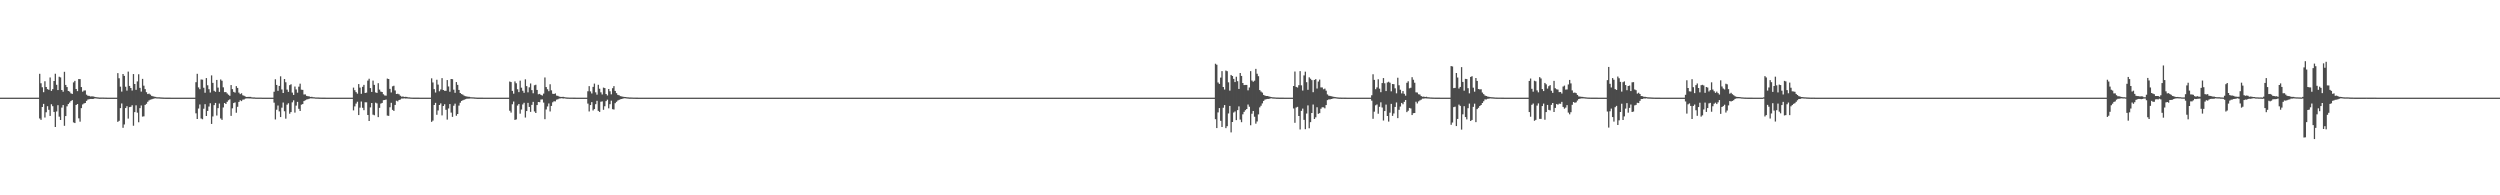 <?xml version="1.0" encoding="UTF-8"?>
<svg xmlns="http://www.w3.org/2000/svg" width="1920" height="150">
  <path d="M0 75.000h1v1.000H0zM1 75.000h1v1.000H1zM2 75.000h1v1.000H2zM3 75.000h1v1.000H3zM4 75.000h1v1.000H4zM5 75.000h1v1.000H5zM6 75.000h1v1.000H6zM7 75.000h1v1.000H7zM8 75.000h1v1.000H8zM9 75.000h1v1.000H9zM10 75.000h1v1.000H10zM11 75.000h1v1.000H11zM12 75.000h1v1.000H12zM13 75.000h1v1.000H13zM14 75.000h1v1.000H14zM15 75.000h1v1.000H15zM16 75.000h1v1.000H16zM17 75.000h1v1.000H17zM18 75.000h1v1.000H18zM19 75.000h1v1.000H19zM20 75.000h1v1.000H20zM21 75.000h1v1.000H21zM22 75.000h1v1.000H22zM23 75.000h1v1.000H23zM24 75.000h1v1.000H24zM25 75.000h1v1.000H25zM26 75.000h1v1.000H26zM27 75.000h1v1.000H27zM28 75.000h1v1.000H28zM29 75.000h1v1.000H29zM30 56.655h1v34.317H30zM31 63.947h1v28.109H31zM32 67.039h1v15.134H32zM33 70.808h1v8.952H33zM34 62.426h1v27.835H34zM35 66.812h1v19.417H35zM36 68.451h1v13.095H36zM37 68.959h1v15.366H37zM38 59.471h1v29.564H38zM39 69.791h1v10.305H39zM40 68.437h1v13.133H40zM41 62.204h1v23.757H41zM42 56.626h1v40.931H42zM43 65.117h1v20.487H43zM44 69.153h1v11.638H44zM45 58.911h1v30.691H45zM46 59.443h1v32.694H46zM47 69.096h1v13.518H47zM48 70.462h1v10.245H48zM49 55.138h1v41.499H49zM50 65.245h1v23.910H50zM51 66.854h1v14.828H51zM52 69.882h1v10.038H52zM53 70.368h1v8.423H53zM54 71.678h1v5.937H54zM55 72.153h1v4.766H55zM56 63.272h1v30.750H56zM57 62.119h1v32.383H57zM58 68.350h1v12.282H58zM59 69.983h1v9.865H59zM60 60.726h1v30.148H60zM61 60.764h1v32.674H61zM62 66.867h1v16.190H62zM63 70.406h1v9.805H63zM64 69.535h1v9.911H64zM65 69.432h1v9.693H65zM66 72.729h1v4.726H66zM67 73.532h1v2.892H67zM68 73.603h1v2.603H68zM69 74.102h1v1.858H69zM70 73.992h1v1.994H70zM71 74.049h1v1.965H71zM72 74.342h1v1.296H72zM73 74.567h1v1.000H73zM74 74.708h1v1.000H74zM75 74.809h1v1.000H75zM76 74.921h1v1.000H76zM77 74.910h1v1.000H77zM78 74.901h1v1.000H78zM79 74.915h1v1.000H79zM80 74.947h1v1.000H80zM81 74.974h1v1.000H81zM82 74.986h1v1.000H82zM83 74.990h1v1.000H83zM84 74.994h1v1.000H84zM85 74.994h1v1.000H85zM86 74.996h1v1.000H86zM87 74.997h1v1.000H87zM88 74.998h1v1.000H88zM89 74.999h1v1.000H89zM90 56.165h1v37.421H90zM91 60.123h1v32.641H91zM92 66.551h1v16.480H92zM93 70.364h1v9.083H93zM94 56.829h1v41.310H94zM95 58.275h1v37.311H95zM96 66.590h1v16.392H96zM97 69.600h1v11.976H97zM98 54.973h1v36.097H98zM99 65.976h1v16.294H99zM100 67.570h1v14.450H100zM101 69.555h1v11.267H101zM102 56.889h1v39.653H102zM103 64.506h1v21.623H103zM104 68.984h1v11.923H104zM105 62.537h1v23.983H105zM106 57.057h1v36.821H106zM107 67.496h1v15.533H107zM108 70.350h1v10.644H108zM109 60.584h1v28.989H109zM110 65.812h1v23.531H110zM111 68.452h1v12.136H111zM112 70.808h1v8.892H112zM113 72.268h1v5.894H113zM114 71.882h1v5.243H114zM115 72.673h1v3.857H115zM116 73.611h1v2.682H116zM117 73.936h1v1.988H117zM118 74.246h1v1.356H118zM119 74.390h1v1.116H119zM120 74.675h1v1.000H120zM121 74.692h1v1.000H121zM122 74.711h1v1.000H122zM123 74.824h1v1.000H123zM124 74.871h1v1.000H124zM125 74.924h1v1.000H125zM126 74.943h1v1.000H126zM127 74.963h1v1.000H127zM128 74.969h1v1.000H128zM129 74.981h1v1.000H129zM130 74.982h1v1.000H130zM131 74.992h1v1.000H131zM132 74.993h1v1.000H132zM133 74.996h1v1.000H133zM134 74.997h1v1.000H134zM135 74.998h1v1.000H135zM136 74.999h1v1.000H136zM137 74.999h1v1.000H137zM138 74.999h1v1.000H138zM139 75.000h1v1.000H139zM140 75.000h1v1.000H140zM141 75.000h1v1.000H141zM142 75.000h1v1.000H142zM143 75.000h1v1.000H143zM144 75.000h1v1.000H144zM145 75.000h1v1.000H145zM146 75.000h1v1.000H146zM147 75.000h1v1.000H147zM148 75.000h1v1.000H148zM149 75.000h1v1.000H149zM150 63.128h1v23.905H150zM151 56.661h1v34.725H151zM152 67.135h1v16.221H152zM153 68.507h1v11.710H153zM154 61.025h1v30.021H154zM155 61.164h1v30.437H155zM156 67.372h1v16.157H156zM157 71.204h1v8.813H157zM158 59.931h1v29.151H158zM159 65.479h1v19.700H159zM160 68.504h1v13.323H160zM161 71.074h1v8.229H161zM162 57.901h1v37.299H162zM163 63.636h1v25.834H163zM164 69.752h1v11.006H164zM165 70.482h1v8.553H165zM166 61.403h1v27.302H166zM167 67.262h1v15.771H167zM168 70.558h1v8.978H168zM169 61.015h1v29.983H169zM170 62.013h1v30.064H170zM171 67.096h1v15.443H171zM172 70.757h1v8.326H172zM173 70.698h1v9.177H173zM174 71.760h1v6.405H174zM175 72.745h1v4.240H175zM176 73.567h1v2.746H176zM177 65.353h1v23.625H177zM178 68.457h1v14.722H178zM179 70.557h1v8.597H179zM180 71.126h1v7.524H180zM181 66.171h1v20.432H181zM182 67.512h1v14.487H182zM183 71.133h1v7.167H183zM184 72.270h1v4.718H184zM185 71.632h1v6.047H185zM186 73.174h1v3.359H186zM187 73.570h1v2.812H187zM188 74.138h1v1.596H188zM189 74.471h1v1.102H189zM190 74.418h1v1.167H190zM191 74.375h1v1.225H191zM192 74.410h1v1.215H192zM193 74.736h1v1.000H193zM194 74.827h1v1.000H194zM195 74.821h1v1.000H195zM196 74.954h1v1.000H196zM197 74.947h1v1.000H197zM198 74.942h1v1.000H198zM199 74.948h1v1.000H199zM200 74.955h1v1.000H200zM201 74.984h1v1.000H201zM202 74.988h1v1.000H202zM203 74.994h1v1.000H203zM204 74.996h1v1.000H204zM205 74.996h1v1.000H205zM206 74.998h1v1.000H206zM207 74.998h1v1.000H207zM208 74.998h1v1.000H208zM209 74.999h1v1.000H209zM210 70.468h1v8.372H210zM211 60.858h1v30.889H211zM212 65.231h1v19.024H212zM213 69.740h1v11.301H213zM214 65.992h1v19.572H214zM215 58.624h1v31.280H215zM216 68.684h1v13.994H216zM217 71.399h1v7.334H217zM218 60.649h1v24.812H218zM219 63.204h1v27.920H219zM220 68.829h1v11.534H220zM221 70.564h1v8.766H221zM222 65.389h1v21.972H222zM223 64.711h1v21.360H223zM224 71.132h1v7.452H224zM225 72.927h1v4.140H225zM226 66.472h1v20.001H226zM227 68.720h1v12.394H227zM228 71.166h1v7.061H228zM229 66.567h1v16.995H229zM230 64.269h1v20.989H230zM231 68.884h1v11.479H231zM232 69.041h1v10.901H232zM233 72.544h1v5.068H233zM234 72.519h1v4.478H234zM235 73.604h1v2.861H235zM236 73.872h1v2.337H236zM237 74.023h1v1.809H237zM238 74.470h1v1.043H238zM239 74.328h1v1.234H239zM240 74.632h1v1.000H240zM241 74.678h1v1.000H241zM242 74.848h1v1.000H242zM243 74.851h1v1.000H243zM244 74.862h1v1.000H244zM245 74.932h1v1.000H245zM246 74.949h1v1.000H246zM247 74.975h1v1.000H247zM248 74.977h1v1.000H248zM249 74.983h1v1.000H249zM250 74.987h1v1.000H250zM251 74.994h1v1.000H251zM252 74.995h1v1.000H252zM253 74.997h1v1.000H253zM254 74.997h1v1.000H254zM255 74.999h1v1.000H255zM256 74.998h1v1.000H256zM257 74.999h1v1.000H257zM258 74.999h1v1.000H258zM259 75.000h1v1.000H259zM260 75.000h1v1.000H260zM261 75.000h1v1.000H261zM262 75.000h1v1.000H262zM263 75.000h1v1.000H263zM264 75.000h1v1.000H264zM265 75.000h1v1.000H265zM266 75.000h1v1.000H266zM267 75.000h1v1.000H267zM268 75.000h1v1.000H268zM269 75.000h1v1.000H269zM270 74.993h1v1.000H270zM271 67.268h1v17.532H271zM272 69.284h1v12.439H272zM273 70.749h1v8.839H273zM274 71.931h1v6.221H274zM275 64.572h1v23.783H275zM276 67.294h1v15.416H276zM277 72.042h1v5.945H277zM278 66.686h1v16.093H278zM279 65.192h1v19.422H279zM280 71.412h1v7.139H280zM281 71.098h1v7.507H281zM282 61.922h1v26.380H282zM283 60.487h1v32.428H283zM284 67.635h1v14.823H284zM285 70.628h1v8.477H285zM286 61.902h1v26.168H286zM287 65.190h1v23.334H287zM288 70.938h1v7.936H288zM289 71.349h1v8.052H289zM290 63.901h1v26.036H290zM291 68.794h1v14.046H291zM292 70.355h1v9.229H292zM293 70.643h1v8.416H293zM294 72.392h1v4.572H294zM295 73.306h1v3.480H295zM296 73.497h1v2.967H296zM297 60.391h1v28.415H297zM298 60.668h1v28.342H298zM299 68.266h1v14.127H299zM300 71.038h1v7.922H300zM301 66.320h1v18.067H301zM302 65.819h1v19.364H302zM303 69.480h1v11.104H303zM304 72.189h1v5.180H304zM305 71.985h1v5.907H305zM306 72.443h1v4.358H306zM307 73.516h1v2.914H307zM308 74.251h1v1.399H308zM309 74.088h1v1.586H309zM310 74.446h1v1.063H310zM311 74.340h1v1.339H311zM312 74.421h1v1.187H312zM313 74.751h1v1.000H313zM314 74.765h1v1.000H314zM315 74.882h1v1.000H315zM316 74.943h1v1.000H316zM317 74.958h1v1.000H317zM318 74.959h1v1.000H318zM319 74.960h1v1.000H319zM320 74.963h1v1.000H320zM321 74.982h1v1.000H321zM322 74.986h1v1.000H322zM323 74.992h1v1.000H323zM324 74.995h1v1.000H324zM325 74.997h1v1.000H325zM326 74.997h1v1.000H326zM327 74.999h1v1.000H327zM328 74.999h1v1.000H328zM329 74.999h1v1.000H329zM330 74.999h1v1.000H330zM331 60.149h1v33.430H331zM332 63.327h1v29.275H332zM333 68.478h1v12.157H333zM334 71.067h1v7.937H334zM335 61.258h1v26.888H335zM336 64.959h1v19.868H336zM337 70.078h1v10.561H337zM338 68.707h1v10.684H338zM339 60.028h1v28.597H339zM340 69.100h1v12.326H340zM341 69.741h1v10.331H341zM342 69.738h1v14.590H342zM343 61.467h1v30.375H343zM344 66.397h1v16.902H344zM345 70.452h1v9.448H345zM346 60.670h1v25.816H346zM347 60.813h1v28.947H347zM348 68.884h1v12.314H348zM349 71.275h1v8.343H349zM350 63.050h1v25.844H350zM351 65.189h1v22.360H351zM352 69.068h1v12.032H352zM353 71.405h1v7.510H353zM354 72.262h1v5.252H354zM355 72.683h1v4.312H355zM356 73.463h1v3.154H356zM357 73.858h1v2.321H357zM358 74.084h1v1.767H358zM359 74.306h1v1.460H359zM360 74.347h1v1.391H360zM361 74.625h1v1.000H361zM362 74.683h1v1.000H362zM363 74.726h1v1.000H363zM364 74.825h1v1.000H364zM365 74.901h1v1.000H365zM366 74.960h1v1.000H366zM367 74.957h1v1.000H367zM368 74.957h1v1.000H368zM369 74.964h1v1.000H369zM370 74.979h1v1.000H370zM371 74.984h1v1.000H371zM372 74.994h1v1.000H372zM373 74.994h1v1.000H373zM374 74.997h1v1.000H374zM375 74.996h1v1.000H375zM376 74.998h1v1.000H376zM377 74.998h1v1.000H377zM378 74.999h1v1.000H378zM379 74.999h1v1.000H379zM380 75.000h1v1.000H380zM381 75.000h1v1.000H381zM382 75.000h1v1.000H382zM383 75.000h1v1.000H383zM384 75.000h1v1.000H384zM385 75.000h1v1.000H385zM386 75.000h1v1.000H386zM387 75.000h1v1.000H387zM388 75.000h1v1.000H388zM389 75.000h1v1.000H389zM390 75.000h1v1.000H390zM391 62.592h1v22.434H391zM392 63.007h1v23.470H392zM393 69.778h1v10.320H393zM394 71.914h1v6.057H394zM395 62.490h1v29.639H395zM396 63.932h1v27.759H396zM397 68.537h1v12.488H397zM398 70.748h1v9.138H398zM399 61.946h1v25.332H399zM400 67.311h1v16.826H400zM401 69.680h1v10.539H401zM402 71.293h1v7.648H402zM403 60.936h1v29.333H403zM404 66.152h1v19.136H404zM405 70.887h1v8.103H405zM406 67.078h1v15.046H406zM407 64.122h1v21.794H407zM408 69.237h1v11.314H408zM409 71.607h1v6.617H409zM410 65.476h1v20.146H410zM411 65.073h1v21.723H411zM412 69.056h1v11.610H412zM413 72.408h1v5.940H413zM414 72.065h1v6.446H414zM415 72.921h1v3.535H415zM416 73.369h1v2.949H416zM417 71.894h1v6.902H417zM418 59.507h1v32.050H418zM419 66.870h1v17.203H419zM420 68.573h1v13.191H420zM421 70.019h1v9.457H421zM422 64.712h1v20.871H422zM423 69.356h1v11.978H423zM424 71.998h1v6.573H424zM425 72.210h1v5.554H425zM426 71.745h1v6.112H426zM427 73.432h1v3.099H427zM428 73.642h1v2.603H428zM429 74.189h1v1.480H429zM430 74.382h1v1.179H430zM431 74.429h1v1.007H431zM432 74.368h1v1.313H432zM433 74.591h1v1.000H433zM434 74.735h1v1.000H434zM435 74.867h1v1.000H435zM436 74.904h1v1.000H436zM437 74.944h1v1.000H437zM438 74.945h1v1.000H438zM439 74.953h1v1.000H439zM440 74.961h1v1.000H440zM441 74.972h1v1.000H441zM442 74.985h1v1.000H442zM443 74.986h1v1.000H443zM444 74.993h1v1.000H444zM445 74.995h1v1.000H445zM446 74.997h1v1.000H446zM447 74.998h1v1.000H447zM448 74.998h1v1.000H448zM449 74.998h1v1.000H449zM450 74.999h1v1.000H450zM451 70.098h1v9.461H451zM452 66.159h1v19.434H452zM453 70.208h1v10.505H453zM454 71.801h1v6.621H454zM455 66.714h1v18.102H455zM456 64.197h1v19.542H456zM457 70.911h1v9.137H457zM458 72.684h1v4.743H458zM459 65.119h1v20.035H459zM460 68.170h1v17.793H460zM461 70.926h1v7.230H461zM462 72.545h1v5.326H462zM463 67.278h1v17.036H463zM464 67.634h1v13.995H464zM465 72.191h1v5.458H465zM466 73.296h1v3.226H466zM467 68.351h1v14.873H467zM468 70.112h1v9.897H468zM469 72.424h1v4.875H469zM470 67.743h1v16.100H470zM471 66.135h1v17.967H471zM472 69.830h1v9.427H472zM473 71.543h1v6.625H473zM474 72.878h1v4.321H474zM475 73.175h1v3.521H475zM476 73.821h1v2.429H476zM477 74.046h1v1.984H477zM478 74.284h1v1.416H478zM479 74.434h1v1.026H479zM480 74.514h1v1.000H480zM481 74.684h1v1.000H481zM482 74.771h1v1.000H482zM483 74.868h1v1.000H483zM484 74.875h1v1.000H484zM485 74.883h1v1.000H485zM486 74.942h1v1.000H486zM487 74.955h1v1.000H487zM488 74.976h1v1.000H488zM489 74.977h1v1.000H489zM490 74.986h1v1.000H490zM491 74.987h1v1.000H491zM492 74.994h1v1.000H492zM493 74.995h1v1.000H493zM494 74.998h1v1.000H494zM495 74.997h1v1.000H495zM496 74.998h1v1.000H496zM497 74.998h1v1.000H497zM498 74.999h1v1.000H498zM499 75.000h1v1.000H499zM500 75.000h1v1.000H500zM501 75.000h1v1.000H501zM502 75.000h1v1.000H502zM503 75.000h1v1.000H503zM504 75.000h1v1.000H504zM505 75.000h1v1.000H505zM506 75.000h1v1.000H506zM507 75.000h1v1.000H507zM508 75.000h1v1.000H508zM509 75.000h1v1.000H509zM510 75.000h1v1.000H510zM511 75.000h1v1.000H511zM512 75.000h1v1.000H512zM513 75.000h1v1.000H513zM514 75.000h1v1.000H514zM515 75.000h1v1.000H515zM516 75.000h1v1.000H516zM517 75.000h1v1.000H517zM518 75.000h1v1.000H518zM519 75.000h1v1.000H519zM520 75.000h1v1.000H520zM521 75.000h1v1.000H521zM522 75.000h1v1.000H522zM523 75.000h1v1.000H523zM524 75.000h1v1.000H524zM525 75.000h1v1.000H525zM526 75.000h1v1.000H526zM527 75.000h1v1.000H527zM528 75.000h1v1.000H528zM529 75.000h1v1.000H529zM530 75.000h1v1.000H530zM531 75.000h1v1.000H531zM532 75.000h1v1.000H532zM533 75.000h1v1.000H533zM534 75.000h1v1.000H534zM535 75.000h1v1.000H535zM536 75.000h1v1.000H536zM537 75.000h1v1.000H537zM538 75.000h1v1.000H538zM539 75.000h1v1.000H539zM540 75.000h1v1.000H540zM541 75.000h1v1.000H541zM542 75.000h1v1.000H542zM543 75.000h1v1.000H543zM544 75.000h1v1.000H544zM545 75.000h1v1.000H545zM546 75.000h1v1.000H546zM547 75.000h1v1.000H547zM548 75.000h1v1.000H548zM549 75.000h1v1.000H549zM550 75.000h1v1.000H550zM551 75.000h1v1.000H551zM552 75.000h1v1.000H552zM553 75.000h1v1.000H553zM554 75.000h1v1.000H554zM555 75.000h1v1.000H555zM556 75.000h1v1.000H556zM557 75.000h1v1.000H557zM558 75.000h1v1.000H558zM559 75.000h1v1.000H559zM560 75.000h1v1.000H560zM561 75.000h1v1.000H561zM562 75.000h1v1.000H562zM563 75.000h1v1.000H563zM564 75.000h1v1.000H564zM565 75.000h1v1.000H565zM566 75.000h1v1.000H566zM567 75.000h1v1.000H567zM568 75.000h1v1.000H568zM569 75.000h1v1.000H569zM570 75.000h1v1.000H570zM571 75.000h1v1.000H571zM572 75.000h1v1.000H572zM573 75.000h1v1.000H573zM574 75.000h1v1.000H574zM575 75.000h1v1.000H575zM576 75.000h1v1.000H576zM577 75.000h1v1.000H577zM578 75.000h1v1.000H578zM579 75.000h1v1.000H579zM580 75.000h1v1.000H580zM581 75.000h1v1.000H581zM582 75.000h1v1.000H582zM583 75.000h1v1.000H583zM584 75.000h1v1.000H584zM585 75.000h1v1.000H585zM586 75.000h1v1.000H586zM587 75.000h1v1.000H587zM588 75.000h1v1.000H588zM589 75.000h1v1.000H589zM590 75.000h1v1.000H590zM591 75.000h1v1.000H591zM592 75.000h1v1.000H592zM593 75.000h1v1.000H593zM594 75.000h1v1.000H594zM595 75.000h1v1.000H595zM596 75.000h1v1.000H596zM597 75.000h1v1.000H597zM598 75.000h1v1.000H598zM599 75.000h1v1.000H599zM600 75.000h1v1.000H600zM601 75.000h1v1.000H601zM602 75.000h1v1.000H602zM603 75.000h1v1.000H603zM604 75.000h1v1.000H604zM605 75.000h1v1.000H605zM606 75.000h1v1.000H606zM607 75.000h1v1.000H607zM608 75.000h1v1.000H608zM609 75.000h1v1.000H609zM610 75.000h1v1.000H610zM611 75.000h1v1.000H611zM612 75.000h1v1.000H612zM613 75.000h1v1.000H613zM614 75.000h1v1.000H614zM615 75.000h1v1.000H615zM616 75.000h1v1.000H616zM617 75.000h1v1.000H617zM618 75.000h1v1.000H618zM619 75.000h1v1.000H619zM620 75.000h1v1.000H620zM621 75.000h1v1.000H621zM622 75.000h1v1.000H622zM623 75.000h1v1.000H623zM624 75.000h1v1.000H624zM625 75.000h1v1.000H625zM626 75.000h1v1.000H626zM627 75.000h1v1.000H627zM628 75.000h1v1.000H628zM629 75.000h1v1.000H629zM630 75.000h1v1.000H630zM631 75.000h1v1.000H631zM632 75.000h1v1.000H632zM633 75.000h1v1.000H633zM634 75.000h1v1.000H634zM635 75.000h1v1.000H635zM636 75.000h1v1.000H636zM637 75.000h1v1.000H637zM638 75.000h1v1.000H638zM639 75.000h1v1.000H639zM640 75.000h1v1.000H640zM641 75.000h1v1.000H641zM642 75.000h1v1.000H642zM643 75.000h1v1.000H643zM644 75.000h1v1.000H644zM645 75.000h1v1.000H645zM646 75.000h1v1.000H646zM647 75.000h1v1.000H647zM648 75.000h1v1.000H648zM649 75.000h1v1.000H649zM650 75.000h1v1.000H650zM651 75.000h1v1.000H651zM652 75.000h1v1.000H652zM653 75.000h1v1.000H653zM654 75.000h1v1.000H654zM655 75.000h1v1.000H655zM656 75.000h1v1.000H656zM657 75.000h1v1.000H657zM658 75.000h1v1.000H658zM659 75.000h1v1.000H659zM660 75.000h1v1.000H660zM661 75.000h1v1.000H661zM662 75.000h1v1.000H662zM663 75.000h1v1.000H663zM664 75.000h1v1.000H664zM665 75.000h1v1.000H665zM666 75.000h1v1.000H666zM667 75.000h1v1.000H667zM668 75.000h1v1.000H668zM669 75.000h1v1.000H669zM670 75.000h1v1.000H670zM671 75.000h1v1.000H671zM672 75.000h1v1.000H672zM673 75.000h1v1.000H673zM674 75.000h1v1.000H674zM675 75.000h1v1.000H675zM676 75.000h1v1.000H676zM677 75.000h1v1.000H677zM678 75.000h1v1.000H678zM679 75.000h1v1.000H679zM680 75.000h1v1.000H680zM681 75.000h1v1.000H681zM682 75.000h1v1.000H682zM683 75.000h1v1.000H683zM684 75.000h1v1.000H684zM685 75.000h1v1.000H685zM686 75.000h1v1.000H686zM687 75.000h1v1.000H687zM688 75.000h1v1.000H688zM689 75.000h1v1.000H689zM690 75.000h1v1.000H690zM691 75.000h1v1.000H691zM692 75.000h1v1.000H692zM693 75.000h1v1.000H693zM694 75.000h1v1.000H694zM695 75.000h1v1.000H695zM696 75.000h1v1.000H696zM697 75.000h1v1.000H697zM698 75.000h1v1.000H698zM699 75.000h1v1.000H699zM700 75.000h1v1.000H700zM701 75.000h1v1.000H701zM702 75.000h1v1.000H702zM703 75.000h1v1.000H703zM704 75.000h1v1.000H704zM705 75.000h1v1.000H705zM706 75.000h1v1.000H706zM707 75.000h1v1.000H707zM708 75.000h1v1.000H708zM709 75.000h1v1.000H709zM710 75.000h1v1.000H710zM711 75.000h1v1.000H711zM712 75.000h1v1.000H712zM713 75.000h1v1.000H713zM714 75.000h1v1.000H714zM715 75.000h1v1.000H715zM716 75.000h1v1.000H716zM717 75.000h1v1.000H717zM718 75.000h1v1.000H718zM719 75.000h1v1.000H719zM720 75.000h1v1.000H720zM721 75.000h1v1.000H721zM722 75.000h1v1.000H722zM723 75.000h1v1.000H723zM724 75.000h1v1.000H724zM725 75.000h1v1.000H725zM726 75.000h1v1.000H726zM727 75.000h1v1.000H727zM728 75.000h1v1.000H728zM729 75.000h1v1.000H729zM730 75.000h1v1.000H730zM731 75.000h1v1.000H731zM732 75.000h1v1.000H732zM733 75.000h1v1.000H733zM734 75.000h1v1.000H734zM735 75.000h1v1.000H735zM736 75.000h1v1.000H736zM737 75.000h1v1.000H737zM738 75.000h1v1.000H738zM739 75.000h1v1.000H739zM740 75.000h1v1.000H740zM741 75.000h1v1.000H741zM742 75.000h1v1.000H742zM743 75.000h1v1.000H743zM744 75.000h1v1.000H744zM745 75.000h1v1.000H745zM746 75.000h1v1.000H746zM747 75.000h1v1.000H747zM748 75.000h1v1.000H748zM749 75.000h1v1.000H749zM750 75.000h1v1.000H750zM751 75.000h1v1.000H751zM752 75.000h1v1.000H752zM753 75.000h1v1.000H753zM754 75.000h1v1.000H754zM755 75.000h1v1.000H755zM756 75.000h1v1.000H756zM757 75.000h1v1.000H757zM758 75.000h1v1.000H758zM759 75.000h1v1.000H759zM760 75.000h1v1.000H760zM761 75.000h1v1.000H761zM762 75.000h1v1.000H762zM763 75.000h1v1.000H763zM764 75.000h1v1.000H764zM765 75.000h1v1.000H765zM766 75.000h1v1.000H766zM767 75.000h1v1.000H767zM768 75.000h1v1.000H768zM769 75.000h1v1.000H769zM770 75.000h1v1.000H770zM771 75.000h1v1.000H771zM772 75.000h1v1.000H772zM773 75.000h1v1.000H773zM774 75.000h1v1.000H774zM775 75.000h1v1.000H775zM776 75.000h1v1.000H776zM777 75.000h1v1.000H777zM778 75.000h1v1.000H778zM779 75.000h1v1.000H779zM780 75.000h1v1.000H780zM781 75.000h1v1.000H781zM782 75.000h1v1.000H782zM783 75.000h1v1.000H783zM784 75.000h1v1.000H784zM785 75.000h1v1.000H785zM786 75.000h1v1.000H786zM787 75.000h1v1.000H787zM788 75.000h1v1.000H788zM789 75.000h1v1.000H789zM790 75.000h1v1.000H790zM791 75.000h1v1.000H791zM792 75.000h1v1.000H792zM793 75.000h1v1.000H793zM794 75.000h1v1.000H794zM795 75.000h1v1.000H795zM796 75.000h1v1.000H796zM797 75.000h1v1.000H797zM798 75.000h1v1.000H798zM799 75.000h1v1.000H799zM800 75.000h1v1.000H800zM801 75.000h1v1.000H801zM802 75.000h1v1.000H802zM803 75.000h1v1.000H803zM804 75.000h1v1.000H804zM805 75.000h1v1.000H805zM806 75.000h1v1.000H806zM807 75.000h1v1.000H807zM808 75.000h1v1.000H808zM809 75.000h1v1.000H809zM810 75.000h1v1.000H810zM811 75.000h1v1.000H811zM812 75.000h1v1.000H812zM813 75.000h1v1.000H813zM814 75.000h1v1.000H814zM815 75.000h1v1.000H815zM816 75.000h1v1.000H816zM817 75.000h1v1.000H817zM818 75.000h1v1.000H818zM819 75.000h1v1.000H819zM820 75.000h1v1.000H820zM821 75.000h1v1.000H821zM822 75.000h1v1.000H822zM823 75.000h1v1.000H823zM824 75.000h1v1.000H824zM825 75.000h1v1.000H825zM826 75.000h1v1.000H826zM827 75.000h1v1.000H827zM828 75.000h1v1.000H828zM829 75.000h1v1.000H829zM830 75.000h1v1.000H830zM831 75.000h1v1.000H831zM832 75.000h1v1.000H832zM833 75.000h1v1.000H833zM834 75.000h1v1.000H834zM835 75.000h1v1.000H835zM836 75.000h1v1.000H836zM837 75.000h1v1.000H837zM838 75.000h1v1.000H838zM839 75.000h1v1.000H839zM840 75.000h1v1.000H840zM841 75.000h1v1.000H841zM842 75.000h1v1.000H842zM843 75.000h1v1.000H843zM844 75.000h1v1.000H844zM845 75.000h1v1.000H845zM846 75.000h1v1.000H846zM847 75.000h1v1.000H847zM848 75.000h1v1.000H848zM849 75.000h1v1.000H849zM850 75.000h1v1.000H850zM851 75.000h1v1.000H851zM852 75.000h1v1.000H852zM853 75.000h1v1.000H853zM854 75.000h1v1.000H854zM855 75.000h1v1.000H855zM856 75.000h1v1.000H856zM857 75.000h1v1.000H857zM858 75.000h1v1.000H858zM859 75.000h1v1.000H859zM860 75.000h1v1.000H860zM861 75.000h1v1.000H861zM862 75.000h1v1.000H862zM863 75.000h1v1.000H863zM864 75.000h1v1.000H864zM865 75.000h1v1.000H865zM866 75.000h1v1.000H866zM867 75.000h1v1.000H867zM868 75.000h1v1.000H868zM869 75.000h1v1.000H869zM870 75.000h1v1.000H870zM871 75.000h1v1.000H871zM872 75.000h1v1.000H872zM873 75.000h1v1.000H873zM874 75.000h1v1.000H874zM875 75.000h1v1.000H875zM876 75.000h1v1.000H876zM877 75.000h1v1.000H877zM878 75.000h1v1.000H878zM879 75.000h1v1.000H879zM880 75.000h1v1.000H880zM881 75.000h1v1.000H881zM882 75.000h1v1.000H882zM883 75.000h1v1.000H883zM884 75.000h1v1.000H884zM885 75.000h1v1.000H885zM886 75.000h1v1.000H886zM887 75.000h1v1.000H887zM888 75.000h1v1.000H888zM889 75.000h1v1.000H889zM890 75.000h1v1.000H890zM891 75.000h1v1.000H891zM892 75.000h1v1.000H892zM893 75.000h1v1.000H893zM894 75.000h1v1.000H894zM895 75.000h1v1.000H895zM896 75.000h1v1.000H896zM897 75.000h1v1.000H897zM898 75.000h1v1.000H898zM899 75.000h1v1.000H899zM900 75.000h1v1.000H900zM901 75.000h1v1.000H901zM902 75.000h1v1.000H902zM903 75.000h1v1.000H903zM904 75.000h1v1.000H904zM905 75.000h1v1.000H905zM906 75.000h1v1.000H906zM907 75.000h1v1.000H907zM908 75.000h1v1.000H908zM909 75.000h1v1.000H909zM910 75.000h1v1.000H910zM911 75.000h1v1.000H911zM912 75.000h1v1.000H912zM913 75.000h1v1.000H913zM914 75.000h1v1.000H914zM915 75.000h1v1.000H915zM916 75.000h1v1.000H916zM917 75.000h1v1.000H917zM918 75.000h1v1.000H918zM919 75.000h1v1.000H919zM920 75.000h1v1.000H920zM921 75.000h1v1.000H921zM922 75.000h1v1.000H922zM923 75.000h1v1.000H923zM924 75.000h1v1.000H924zM925 75.000h1v1.000H925zM926 75.000h1v1.000H926zM927 75.000h1v1.000H927zM928 75.000h1v1.000H928zM929 75.000h1v1.000H929zM930 75.000h1v1.000H930zM931 75.000h1v1.000H931zM932 75.000h1v1.000H932zM933 48.935h1v42.614H933zM934 49.725h1v48.631H934zM935 63.324h1v22.998H935zM936 64.392h1v18.598H936zM937 59.611h1v33.172H937zM938 54.618h1v42.899H938zM939 66.835h1v15.925H939zM940 68.779h1v11.924H940zM941 54.194h1v44.237H941zM942 54.680h1v42.224H942zM943 63.256h1v23.866H943zM944 69.579h1v11.787H944zM945 57.545h1v44.140H945zM946 58.353h1v35.356H946zM947 60.583h1v25.835H947zM948 63.031h1v22.574H948zM949 58.933h1v33.313H949zM950 62.355h1v22.211H950zM951 68.302h1v13.432H951zM952 56.089h1v35.789H952zM953 58.305h1v35.530H953zM954 63.720h1v24.083H954zM955 65.307h1v20.609H955zM956 65.208h1v19.411H956zM957 65.215h1v18.517H957zM958 69.389h1v10.869H958zM959 67.163h1v14.830H959zM960 54.651h1v41.532H960zM961 61.844h1v25.521H961zM962 62.773h1v22.488H962zM963 61.965h1v27.685H963zM964 52.867h1v42.112H964zM965 56.613h1v36.677H965zM966 58.546h1v29.318H966zM967 69.167h1v13.331H967zM968 70.288h1v10.931H968zM969 71.139h1v8.262H969zM970 72.913h1v4.596H970zM971 73.436h1v3.034H971zM972 73.734h1v2.470H972zM973 73.751h1v2.239H973zM974 74.033h1v1.958H974zM975 74.328h1v1.294H975zM976 74.539h1v1.000H976zM977 74.709h1v1.000H977zM978 74.761h1v1.000H978zM979 74.844h1v1.000H979zM980 74.907h1v1.000H980zM981 74.929h1v1.000H981zM982 74.967h1v1.000H982zM983 74.960h1v1.000H983zM984 74.960h1v1.000H984zM985 74.974h1v1.000H985zM986 74.990h1v1.000H986zM987 74.992h1v1.000H987zM988 74.992h1v1.000H988zM989 74.993h1v1.000H989zM990 74.996h1v1.000H990zM991 74.997h1v1.000H991zM992 74.998h1v1.000H992zM993 66.062h1v17.251H993zM994 54.942h1v39.345H994zM995 66.762h1v15.828H995zM996 67.235h1v14.813H996zM997 65.445h1v23.633H997zM998 54.639h1v44.771H998zM999 65.554h1v19.568H999zM1000 69.528h1v13.889H1000zM1001 57.894h1v34.158H1001zM1002 55.043h1v44.202H1002zM1003 63.110h1v24.065H1003zM1004 68.955h1v12.003H1004zM1005 59.380h1v39.136H1005zM1006 60.477h1v33.343H1006zM1007 61.540h1v25.252H1007zM1008 70.790h1v9.466H1008zM1009 61.380h1v30.008H1009zM1010 60.750h1v29.341H1010zM1011 67.969h1v14.398H1011zM1012 62.643h1v24.776H1012zM1013 61.114h1v25.753H1013zM1014 67.129h1v16.361H1014zM1015 67.158h1v15.200H1015zM1016 68.534h1v13.892H1016zM1017 68.039h1v15.174H1017zM1018 69.633h1v11.052H1018zM1019 72.493h1v4.389H1019zM1020 73.450h1v2.901H1020zM1021 73.679h1v2.656H1021zM1022 73.923h1v2.101H1022zM1023 74.150h1v1.602H1023zM1024 74.387h1v1.130H1024zM1025 74.547h1v1.000H1025zM1026 74.681h1v1.000H1026zM1027 74.808h1v1.000H1027zM1028 74.910h1v1.000H1028zM1029 74.926h1v1.000H1029zM1030 74.958h1v1.000H1030zM1031 74.936h1v1.000H1031zM1032 74.967h1v1.000H1032zM1033 74.971h1v1.000H1033zM1034 74.985h1v1.000H1034zM1035 74.987h1v1.000H1035zM1036 74.991h1v1.000H1036zM1037 74.992h1v1.000H1037zM1038 74.995h1v1.000H1038zM1039 74.997h1v1.000H1039zM1040 74.998h1v1.000H1040zM1041 74.999h1v1.000H1041zM1042 74.999h1v1.000H1042zM1043 75.000h1v1.000H1043zM1044 75.000h1v1.000H1044zM1045 75.000h1v1.000H1045zM1046 75.000h1v1.000H1046zM1047 75.000h1v1.000H1047zM1048 75.000h1v1.000H1048zM1049 75.000h1v1.000H1049zM1050 75.000h1v1.000H1050zM1051 75.000h1v1.000H1051zM1052 75.000h1v1.000H1052zM1053 73.160h1v4.162H1053zM1054 57.041h1v34.175H1054zM1055 61.334h1v24.442H1055zM1056 68.484h1v12.395H1056zM1057 67.135h1v13.097H1057zM1058 60.893h1v26.452H1058zM1059 68.108h1v13.895H1059zM1060 70.791h1v7.821H1060zM1061 63.808h1v18.773H1061zM1062 59.943h1v32.607H1062zM1063 63.966h1v21.325H1063zM1064 69.947h1v10.361H1064zM1065 63.323h1v25.764H1065zM1066 62.775h1v30.622H1066zM1067 63.525h1v22.997H1067zM1068 70.141h1v9.628H1068zM1069 64.492h1v24.484H1069zM1070 64.651h1v22.481H1070zM1071 67.835h1v14.265H1071zM1072 71.686h1v7.014H1072zM1073 59.675h1v31.030H1073zM1074 65.473h1v18.878H1074zM1075 68.917h1v12.908H1075zM1076 71.755h1v7.294H1076zM1077 69.917h1v10.170H1077zM1078 72.017h1v6.191H1078zM1079 73.459h1v3.340H1079zM1080 63.611h1v22.501H1080zM1081 62.426h1v22.634H1081zM1082 67.864h1v15.050H1082zM1083 67.379h1v15.942H1083zM1084 59.294h1v29.090H1084zM1085 61.216h1v25.698H1085zM1086 63.547h1v23.233H1086zM1087 70.926h1v7.198H1087zM1088 71.047h1v8.393H1088zM1089 72.376h1v5.478H1089zM1090 72.621h1v4.495H1090zM1091 73.800h1v2.734H1091zM1092 74.277h1v1.468H1092zM1093 74.198h1v1.503H1093zM1094 74.492h1v1.019H1094zM1095 74.278h1v1.348H1095zM1096 74.654h1v1.000H1096zM1097 74.720h1v1.000H1097zM1098 74.839h1v1.000H1098zM1099 74.855h1v1.000H1099zM1100 74.929h1v1.000H1100zM1101 74.944h1v1.000H1101zM1102 74.966h1v1.000H1102zM1103 74.973h1v1.000H1103zM1104 74.972h1v1.000H1104zM1105 74.978h1v1.000H1105zM1106 74.985h1v1.000H1106zM1107 74.994h1v1.000H1107zM1108 74.995h1v1.000H1108zM1109 74.995h1v1.000H1109zM1110 74.996h1v1.000H1110zM1111 74.998h1v1.000H1111zM1112 74.999h1v1.000H1112zM1113 74.999h1v1.000H1113zM1114 50.731h1v45.101H1114zM1115 51.053h1v43.074H1115zM1116 67.702h1v14.598H1116zM1117 67.477h1v14.451H1117zM1118 56.040h1v40.768H1118zM1119 59.544h1v31.778H1119zM1120 67.983h1v12.375H1120zM1121 66.744h1v14.568H1121zM1122 51.535h1v47.993H1122zM1123 62.909h1v24.881H1123zM1124 69.640h1v11.943H1124zM1125 60.579h1v29.308H1125zM1126 60.698h1v31.002H1126zM1127 67.733h1v15.339H1127zM1128 71.656h1v7.886H1128zM1129 59.097h1v33.809H1129zM1130 58.511h1v33.591H1130zM1131 67.344h1v14.722H1131zM1132 70.397h1v9.222H1132zM1133 59.913h1v33.899H1133zM1134 62.171h1v21.621H1134zM1135 68.338h1v14.445H1135zM1136 68.639h1v12.753H1136zM1137 68.566h1v12.097H1137zM1138 71.072h1v8.009H1138zM1139 72.294h1v5.461H1139zM1140 73.362h1v2.978H1140zM1141 73.725h1v2.686H1141zM1142 74.148h1v1.706H1142zM1143 74.366h1v1.413H1143zM1144 74.563h1v1.000H1144zM1145 74.656h1v1.000H1145zM1146 74.704h1v1.000H1146zM1147 74.818h1v1.000H1147zM1148 74.880h1v1.000H1148zM1149 74.918h1v1.000H1149zM1150 74.948h1v1.000H1150zM1151 74.934h1v1.000H1151zM1152 74.935h1v1.000H1152zM1153 74.981h1v1.000H1153zM1154 74.982h1v1.000H1154zM1155 74.988h1v1.000H1155zM1156 74.992h1v1.000H1156zM1157 74.994h1v1.000H1157zM1158 74.995h1v1.000H1158zM1159 74.998h1v1.000H1159zM1160 74.998h1v1.000H1160zM1161 74.999h1v1.000H1161zM1162 74.999h1v1.000H1162zM1163 75.000h1v1.000H1163zM1164 75.000h1v1.000H1164zM1165 75.000h1v1.000H1165zM1166 75.000h1v1.000H1166zM1167 75.000h1v1.000H1167zM1168 75.000h1v1.000H1168zM1169 75.000h1v1.000H1169zM1170 75.000h1v1.000H1170zM1171 75.000h1v1.000H1171zM1172 75.000h1v1.000H1172zM1173 75.000h1v1.000H1173zM1174 62.136h1v23.916H1174zM1175 60.335h1v29.321H1175zM1176 68.189h1v12.317H1176zM1177 70.412h1v9.104H1177zM1178 61.985h1v30.810H1178zM1179 62.450h1v29.592H1179zM1180 69.407h1v11.693H1180zM1181 70.927h1v8.469H1181zM1182 59.248h1v32.051H1182zM1183 60.273h1v31.014H1183zM1184 68.425h1v13.038H1184zM1185 69.928h1v9.641H1185zM1186 63.707h1v28.264H1186zM1187 64.746h1v21.301H1187zM1188 68.061h1v12.550H1188zM1189 66.185h1v18.170H1189zM1190 65.401h1v19.392H1190zM1191 69.691h1v10.825H1191zM1192 71.334h1v7.789H1192zM1193 62.089h1v23.952H1193zM1194 67.793h1v15.074H1194zM1195 68.538h1v11.410H1195zM1196 68.827h1v11.567H1196zM1197 70.754h1v8.875H1197zM1198 70.664h1v9.053H1198zM1199 71.847h1v6.386H1199zM1200 66.444h1v15.660H1200zM1201 65.741h1v17.690H1201zM1202 68.839h1v13.778H1202zM1203 68.713h1v12.041H1203zM1204 64.881h1v21.572H1204zM1205 61.386h1v26.423H1205zM1206 64.031h1v22.162H1206zM1207 69.424h1v11.084H1207zM1208 71.247h1v7.096H1208zM1209 71.088h1v7.838H1209zM1210 71.517h1v7.055H1210zM1211 72.909h1v4.317H1211zM1212 74.044h1v2.005H1212zM1213 74.194h1v1.599H1213zM1214 74.358h1v1.233H1214zM1215 74.395h1v1.166H1215zM1216 74.586h1v1.000H1216zM1217 74.713h1v1.000H1217zM1218 74.794h1v1.000H1218zM1219 74.883h1v1.000H1219zM1220 74.908h1v1.000H1220zM1221 74.946h1v1.000H1221zM1222 74.961h1v1.000H1222zM1223 74.981h1v1.000H1223zM1224 74.971h1v1.000H1224zM1225 74.972h1v1.000H1225zM1226 74.978h1v1.000H1226zM1227 74.992h1v1.000H1227zM1228 74.994h1v1.000H1228zM1229 74.995h1v1.000H1229zM1230 74.996h1v1.000H1230zM1231 74.997h1v1.000H1231zM1232 74.998h1v1.000H1232zM1233 74.999h1v1.000H1233zM1234 61.527h1v24.135H1234zM1235 51.419h1v46.553H1235zM1236 64.359h1v21.112H1236zM1237 67.185h1v16.231H1237zM1238 59.965h1v29.947H1238zM1239 61.248h1v32.155H1239zM1240 68.465h1v13.864H1240zM1241 69.077h1v12.212H1241zM1242 58.762h1v37.243H1242zM1243 60.088h1v32.339H1243zM1244 62.855h1v23.157H1244zM1245 70.329h1v9.338H1245zM1246 63.139h1v29.035H1246zM1247 62.514h1v26.892H1247zM1248 65.356h1v18.038H1248zM1249 69.258h1v9.971H1249zM1250 66.051h1v20.503H1250zM1251 65.663h1v17.182H1251zM1252 69.949h1v10.326H1252zM1253 63.234h1v22.778H1253zM1254 63.066h1v22.614H1254zM1255 68.687h1v12.235H1255zM1256 69.298h1v11.233H1256zM1257 71.889h1v7.049H1257zM1258 71.201h1v7.941H1258zM1259 72.211h1v5.272H1259zM1260 73.741h1v2.329H1260zM1261 73.871h1v2.140H1261zM1262 74.351h1v1.225H1262zM1263 74.357h1v1.314H1263zM1264 74.530h1v1.000H1264zM1265 74.718h1v1.000H1265zM1266 74.773h1v1.000H1266zM1267 74.810h1v1.000H1267zM1268 74.871h1v1.000H1268zM1269 74.922h1v1.000H1269zM1270 74.945h1v1.000H1270zM1271 74.969h1v1.000H1271zM1272 74.968h1v1.000H1272zM1273 74.974h1v1.000H1273zM1274 74.983h1v1.000H1274zM1275 74.989h1v1.000H1275zM1276 74.992h1v1.000H1276zM1277 74.996h1v1.000H1277zM1278 74.994h1v1.000H1278zM1279 74.996h1v1.000H1279zM1280 74.998h1v1.000H1280zM1281 74.999h1v1.000H1281zM1282 74.999h1v1.000H1282zM1283 75.000h1v1.000H1283zM1284 75.000h1v1.000H1284zM1285 75.000h1v1.000H1285zM1286 75.000h1v1.000H1286zM1287 75.000h1v1.000H1287zM1288 75.000h1v1.000H1288zM1289 75.000h1v1.000H1289zM1290 75.000h1v1.000H1290zM1291 75.000h1v1.000H1291zM1292 75.000h1v1.000H1292zM1293 75.000h1v1.000H1293zM1294 72.804h1v5.103H1294zM1295 61.630h1v25.616H1295zM1296 67.561h1v12.578H1296zM1297 70.158h1v9.242H1297zM1298 70.290h1v11.072H1298zM1299 60.813h1v30.560H1299zM1300 66.986h1v14.387H1300zM1301 71.516h1v8.752H1301zM1302 65.383h1v19.311H1302zM1303 64.104h1v24.828H1303zM1304 67.608h1v14.632H1304zM1305 70.918h1v7.984H1305zM1306 65.444h1v24.093H1306zM1307 65.148h1v23.422H1307zM1308 65.633h1v18.417H1308zM1309 71.274h1v7.513H1309zM1310 66.830h1v19.130H1310zM1311 67.230h1v15.772H1311zM1312 70.220h1v9.191H1312zM1313 69.230h1v9.753H1313zM1314 63.249h1v22.578H1314zM1315 68.781h1v12.832H1315zM1316 70.116h1v9.539H1316zM1317 71.341h1v7.501H1317zM1318 70.357h1v9.568H1318zM1319 71.548h1v7.068H1319zM1320 72.615h1v4.228H1320zM1321 61.684h1v25.763H1321zM1322 66.416h1v15.768H1322zM1323 67.993h1v13.473H1323zM1324 68.693h1v11.758H1324zM1325 64.293h1v22.150H1325zM1326 64.749h1v20.134H1326zM1327 68.445h1v12.513H1327zM1328 71.915h1v5.682H1328zM1329 71.264h1v6.647H1329zM1330 72.341h1v5.199H1330zM1331 73.123h1v3.815H1331zM1332 73.874h1v2.109H1332zM1333 74.353h1v1.197H1333zM1334 74.428h1v1.100H1334zM1335 74.486h1v1.000H1335zM1336 74.593h1v1.000H1336zM1337 74.751h1v1.000H1337zM1338 74.790h1v1.000H1338zM1339 74.901h1v1.000H1339zM1340 74.914h1v1.000H1340zM1341 74.951h1v1.000H1341zM1342 74.964h1v1.000H1342zM1343 74.974h1v1.000H1343zM1344 74.983h1v1.000H1344zM1345 74.978h1v1.000H1345zM1346 74.985h1v1.000H1346zM1347 74.993h1v1.000H1347zM1348 74.995h1v1.000H1348zM1349 74.996h1v1.000H1349zM1350 74.996h1v1.000H1350zM1351 74.998h1v1.000H1351zM1352 74.998h1v1.000H1352zM1353 74.999h1v1.000H1353zM1354 74.756h1v1.000H1354zM1355 58.449h1v30.973H1355zM1356 59.512h1v28.922H1356zM1357 69.596h1v10.944H1357zM1358 67.179h1v14.768H1358zM1359 61.550h1v29.498H1359zM1360 63.109h1v24.041H1360zM1361 70.552h1v8.714H1361zM1362 66.028h1v18.906H1362zM1363 58.875h1v34.489H1363zM1364 65.531h1v19.089H1364zM1365 70.961h1v8.626H1365zM1366 64.985h1v20.780H1366zM1367 65.306h1v21.721H1367zM1368 69.649h1v11.035H1368zM1369 72.567h1v5.686H1369zM1370 62.113h1v26.543H1370zM1371 62.489h1v25.921H1371zM1372 69.205h1v10.876H1372zM1373 71.614h1v7.123H1373zM1374 63.414h1v24.987H1374zM1375 67.400h1v14.270H1375zM1376 70.162h1v10.515H1376zM1377 70.223h1v9.539H1377zM1378 70.507h1v8.755H1378zM1379 72.124h1v6.043H1379zM1380 72.953h1v4.040H1380zM1381 73.824h1v2.209H1381zM1382 74.152h1v1.893H1382zM1383 74.490h1v1.150H1383zM1384 74.546h1v1.022H1384zM1385 74.701h1v1.000H1385zM1386 74.747h1v1.000H1386zM1387 74.809h1v1.000H1387zM1388 74.867h1v1.000H1388zM1389 74.910h1v1.000H1389zM1390 74.948h1v1.000H1390zM1391 74.964h1v1.000H1391zM1392 74.952h1v1.000H1392zM1393 74.966h1v1.000H1393zM1394 74.986h1v1.000H1394zM1395 74.989h1v1.000H1395zM1396 74.991h1v1.000H1396zM1397 74.995h1v1.000H1397zM1398 74.995h1v1.000H1398zM1399 74.996h1v1.000H1399zM1400 74.999h1v1.000H1400zM1401 74.998h1v1.000H1401zM1402 74.999h1v1.000H1402zM1403 75.000h1v1.000H1403zM1404 75.000h1v1.000H1404zM1405 75.000h1v1.000H1405zM1406 75.000h1v1.000H1406zM1407 75.000h1v1.000H1407zM1408 75.000h1v1.000H1408zM1409 75.000h1v1.000H1409zM1410 75.000h1v1.000H1410zM1411 75.000h1v1.000H1411zM1412 75.000h1v1.000H1412zM1413 75.000h1v1.000H1413zM1414 75.000h1v1.000H1414zM1415 75.000h1v1.000H1415zM1416 75.000h1v1.000H1416zM1417 75.000h1v1.000H1417zM1418 75.000h1v1.000H1418zM1419 75.000h1v1.000H1419zM1420 75.000h1v1.000H1420zM1421 75.000h1v1.000H1421zM1422 75.000h1v1.000H1422zM1423 75.000h1v1.000H1423zM1424 75.000h1v1.000H1424zM1425 75.000h1v1.000H1425zM1426 75.000h1v1.000H1426zM1427 75.000h1v1.000H1427zM1428 75.000h1v1.000H1428zM1429 75.000h1v1.000H1429zM1430 75.000h1v1.000H1430zM1431 75.000h1v1.000H1431zM1432 75.000h1v1.000H1432zM1433 75.000h1v1.000H1433zM1434 75.000h1v1.000H1434zM1435 75.000h1v1.000H1435zM1436 75.000h1v1.000H1436zM1437 75.000h1v1.000H1437zM1438 75.000h1v1.000H1438zM1439 75.000h1v1.000H1439zM1440 75.000h1v1.000H1440zM1441 75.000h1v1.000H1441zM1442 75.000h1v1.000H1442zM1443 75.000h1v1.000H1443zM1444 75.000h1v1.000H1444zM1445 75.000h1v1.000H1445zM1446 75.000h1v1.000H1446zM1447 75.000h1v1.000H1447zM1448 75.000h1v1.000H1448zM1449 75.000h1v1.000H1449zM1450 75.000h1v1.000H1450zM1451 75.000h1v1.000H1451zM1452 75.000h1v1.000H1452zM1453 75.000h1v1.000H1453zM1454 75.000h1v1.000H1454zM1455 75.000h1v1.000H1455zM1456 75.000h1v1.000H1456zM1457 75.000h1v1.000H1457zM1458 75.000h1v1.000H1458zM1459 75.000h1v1.000H1459zM1460 75.000h1v1.000H1460zM1461 75.000h1v1.000H1461zM1462 75.000h1v1.000H1462zM1463 75.000h1v1.000H1463zM1464 75.000h1v1.000H1464zM1465 75.000h1v1.000H1465zM1466 75.000h1v1.000H1466zM1467 75.000h1v1.000H1467zM1468 75.000h1v1.000H1468zM1469 75.000h1v1.000H1469zM1470 75.000h1v1.000H1470zM1471 75.000h1v1.000H1471zM1472 75.000h1v1.000H1472zM1473 75.000h1v1.000H1473zM1474 75.000h1v1.000H1474zM1475 75.000h1v1.000H1475zM1476 75.000h1v1.000H1476zM1477 75.000h1v1.000H1477zM1478 75.000h1v1.000H1478zM1479 75.000h1v1.000H1479zM1480 75.000h1v1.000H1480zM1481 75.000h1v1.000H1481zM1482 75.000h1v1.000H1482zM1483 75.000h1v1.000H1483zM1484 75.000h1v1.000H1484zM1485 75.000h1v1.000H1485zM1486 75.000h1v1.000H1486zM1487 75.000h1v1.000H1487zM1488 75.000h1v1.000H1488zM1489 75.000h1v1.000H1489zM1490 75.000h1v1.000H1490zM1491 75.000h1v1.000H1491zM1492 75.000h1v1.000H1492zM1493 75.000h1v1.000H1493zM1494 75.000h1v1.000H1494zM1495 75.000h1v1.000H1495zM1496 75.000h1v1.000H1496zM1497 75.000h1v1.000H1497zM1498 75.000h1v1.000H1498zM1499 75.000h1v1.000H1499zM1500 75.000h1v1.000H1500zM1501 75.000h1v1.000H1501zM1502 75.000h1v1.000H1502zM1503 75.000h1v1.000H1503zM1504 75.000h1v1.000H1504zM1505 75.000h1v1.000H1505zM1506 75.000h1v1.000H1506zM1507 75.000h1v1.000H1507zM1508 75.000h1v1.000H1508zM1509 75.000h1v1.000H1509zM1510 75.000h1v1.000H1510zM1511 75.000h1v1.000H1511zM1512 75.000h1v1.000H1512zM1513 75.000h1v1.000H1513zM1514 75.000h1v1.000H1514zM1515 75.000h1v1.000H1515zM1516 75.000h1v1.000H1516zM1517 75.000h1v1.000H1517zM1518 75.000h1v1.000H1518zM1519 75.000h1v1.000H1519zM1520 75.000h1v1.000H1520zM1521 75.000h1v1.000H1521zM1522 75.000h1v1.000H1522zM1523 75.000h1v1.000H1523zM1524 75.000h1v1.000H1524zM1525 75.000h1v1.000H1525zM1526 75.000h1v1.000H1526zM1527 75.000h1v1.000H1527zM1528 75.000h1v1.000H1528zM1529 75.000h1v1.000H1529zM1530 75.000h1v1.000H1530zM1531 75.000h1v1.000H1531zM1532 75.000h1v1.000H1532zM1533 75.000h1v1.000H1533zM1534 75.000h1v1.000H1534zM1535 75.000h1v1.000H1535zM1536 75.000h1v1.000H1536zM1537 75.000h1v1.000H1537zM1538 75.000h1v1.000H1538zM1539 75.000h1v1.000H1539zM1540 75.000h1v1.000H1540zM1541 75.000h1v1.000H1541zM1542 75.000h1v1.000H1542zM1543 75.000h1v1.000H1543zM1544 75.000h1v1.000H1544zM1545 75.000h1v1.000H1545zM1546 75.000h1v1.000H1546zM1547 75.000h1v1.000H1547zM1548 75.000h1v1.000H1548zM1549 75.000h1v1.000H1549zM1550 75.000h1v1.000H1550zM1551 75.000h1v1.000H1551zM1552 75.000h1v1.000H1552zM1553 75.000h1v1.000H1553zM1554 75.000h1v1.000H1554zM1555 75.000h1v1.000H1555zM1556 75.000h1v1.000H1556zM1557 75.000h1v1.000H1557zM1558 75.000h1v1.000H1558zM1559 75.000h1v1.000H1559zM1560 75.000h1v1.000H1560zM1561 75.000h1v1.000H1561zM1562 75.000h1v1.000H1562zM1563 75.000h1v1.000H1563zM1564 75.000h1v1.000H1564zM1565 75.000h1v1.000H1565zM1566 75.000h1v1.000H1566zM1567 75.000h1v1.000H1567zM1568 75.000h1v1.000H1568zM1569 75.000h1v1.000H1569zM1570 75.000h1v1.000H1570zM1571 75.000h1v1.000H1571zM1572 75.000h1v1.000H1572zM1573 75.000h1v1.000H1573zM1574 75.000h1v1.000H1574zM1575 75.000h1v1.000H1575zM1576 75.000h1v1.000H1576zM1577 75.000h1v1.000H1577zM1578 75.000h1v1.000H1578zM1579 75.000h1v1.000H1579zM1580 75.000h1v1.000H1580zM1581 75.000h1v1.000H1581zM1582 75.000h1v1.000H1582zM1583 75.000h1v1.000H1583zM1584 75.000h1v1.000H1584zM1585 75.000h1v1.000H1585zM1586 75.000h1v1.000H1586zM1587 75.000h1v1.000H1587zM1588 75.000h1v1.000H1588zM1589 75.000h1v1.000H1589zM1590 75.000h1v1.000H1590zM1591 75.000h1v1.000H1591zM1592 75.000h1v1.000H1592zM1593 75.000h1v1.000H1593zM1594 75.000h1v1.000H1594zM1595 75.000h1v1.000H1595zM1596 75.000h1v1.000H1596zM1597 75.000h1v1.000H1597zM1598 75.000h1v1.000H1598zM1599 75.000h1v1.000H1599zM1600 75.000h1v1.000H1600zM1601 75.000h1v1.000H1601zM1602 75.000h1v1.000H1602zM1603 75.000h1v1.000H1603zM1604 75.000h1v1.000H1604zM1605 75.000h1v1.000H1605zM1606 75.000h1v1.000H1606zM1607 75.000h1v1.000H1607zM1608 75.000h1v1.000H1608zM1609 75.000h1v1.000H1609zM1610 75.000h1v1.000H1610zM1611 75.000h1v1.000H1611zM1612 75.000h1v1.000H1612zM1613 75.000h1v1.000H1613zM1614 75.000h1v1.000H1614zM1615 75.000h1v1.000H1615zM1616 75.000h1v1.000H1616zM1617 75.000h1v1.000H1617zM1618 61.227h1v28.553H1618zM1619 62.599h1v26.301H1619zM1620 66.525h1v19.355H1620zM1621 68.918h1v11.917H1621zM1622 69.511h1v10.091H1622zM1623 71.754h1v6.518H1623zM1624 71.717h1v6.167H1624zM1625 73.130h1v3.437H1625zM1626 73.954h1v1.913H1626zM1627 73.913h1v1.928H1627zM1628 74.259h1v1.360H1628zM1629 74.468h1v1.057H1629zM1630 74.668h1v1.000H1630zM1631 74.639h1v1.000H1631zM1632 74.785h1v1.000H1632zM1633 64.347h1v22.340H1633zM1634 59.091h1v33.594H1634zM1635 60.708h1v25.541H1635zM1636 66.066h1v17.290H1636zM1637 70.318h1v8.418H1637zM1638 69.625h1v10.102H1638zM1639 72.088h1v6.417H1639zM1640 73.579h1v3.105H1640zM1641 73.800h1v2.429H1641zM1642 73.846h1v2.129H1642zM1643 74.110h1v1.851H1643zM1644 73.918h1v2.282H1644zM1645 74.020h1v1.978H1645zM1646 74.653h1v1.000H1646zM1647 74.677h1v1.000H1647zM1648 72.750h1v4.240H1648zM1649 59.831h1v30.254H1649zM1650 61.783h1v29.622H1650zM1651 67.166h1v14.118H1651zM1652 71.441h1v6.000H1652zM1653 71.937h1v6.234H1653zM1654 72.324h1v5.836H1654zM1655 73.725h1v2.615H1655zM1656 73.717h1v2.465H1656zM1657 73.715h1v2.604H1657zM1658 74.272h1v1.484H1658zM1659 73.152h1v3.211H1659zM1660 63.801h1v22.849H1660zM1661 50.257h1v40.133H1661zM1662 61.504h1v21.095H1662zM1663 70.150h1v8.473H1663zM1664 71.740h1v6.588H1664zM1665 71.511h1v7.358H1665zM1666 72.252h1v4.528H1666zM1667 72.813h1v3.931H1667zM1668 73.680h1v2.916H1668zM1669 73.955h1v2.076H1669zM1670 74.324h1v1.373H1670zM1671 74.488h1v1.103H1671zM1672 74.449h1v1.059H1672zM1673 74.602h1v1.000H1673zM1674 74.624h1v1.000H1674zM1675 74.787h1v1.000H1675zM1676 74.840h1v1.000H1676zM1677 74.817h1v1.000H1677zM1678 72.367h1v4.941H1678zM1679 65.561h1v22.570H1679zM1680 63.561h1v28.070H1680zM1681 69.588h1v11.816H1681zM1682 72.512h1v5.386H1682zM1683 72.544h1v5.309H1683zM1684 72.807h1v4.260H1684zM1685 73.848h1v2.106H1685zM1686 74.255h1v1.824H1686zM1687 73.843h1v2.062H1687zM1688 74.185h1v1.618H1688zM1689 74.311h1v1.393H1689zM1690 67.477h1v16.090H1690zM1691 61.869h1v25.378H1691zM1692 66.991h1v16.626H1692zM1693 72.276h1v5.752H1693zM1694 72.528h1v4.433H1694zM1695 72.306h1v5.022H1695zM1696 73.505h1v2.972H1696zM1697 73.671h1v2.320H1697zM1698 73.856h1v2.039H1698zM1699 74.207h1v1.652H1699zM1700 74.174h1v1.677H1700zM1701 74.485h1v1.033H1701zM1702 74.645h1v1.000H1702zM1703 74.667h1v1.000H1703zM1704 74.657h1v1.000H1704zM1705 74.804h1v1.000H1705zM1706 74.831h1v1.000H1706zM1707 74.906h1v1.000H1707zM1708 73.512h1v3.064H1708zM1709 64.673h1v20.966H1709zM1710 63.755h1v21.160H1710zM1711 71.447h1v8.118H1711zM1712 73.014h1v4.236H1712zM1713 73.369h1v3.225H1713zM1714 73.352h1v3.088H1714zM1715 73.634h1v2.408H1715zM1716 74.152h1v1.801H1716zM1717 74.258h1v1.445H1717zM1718 74.323h1v1.156H1718zM1719 74.289h1v1.552H1719zM1720 70.039h1v9.405H1720zM1721 63.497h1v19.214H1721zM1722 65.737h1v16.248H1722zM1723 73.088h1v3.760H1723zM1724 73.567h1v2.885H1724zM1725 73.336h1v3.223H1725zM1726 73.588h1v2.419H1726zM1727 74.292h1v1.518H1727zM1728 74.160h1v1.709H1728zM1729 74.302h1v1.356H1729zM1730 74.491h1v1.000H1730zM1731 74.518h1v1.000H1731zM1732 74.755h1v1.000H1732zM1733 74.740h1v1.000H1733zM1734 74.827h1v1.000H1734zM1735 74.849h1v1.000H1735zM1736 74.820h1v1.000H1736zM1737 74.921h1v1.000H1737zM1738 74.224h1v1.542H1738zM1739 63.677h1v19.303H1739zM1740 59.969h1v26.213H1740zM1741 66.842h1v17.460H1741zM1742 72.229h1v5.139H1742zM1743 72.139h1v5.686H1743zM1744 72.643h1v4.655H1744zM1745 73.570h1v2.774H1745zM1746 73.721h1v2.486H1746zM1747 73.994h1v2.174H1747zM1748 73.873h1v2.207H1748zM1749 74.362h1v1.301H1749zM1750 65.262h1v16.380H1750zM1751 64.037h1v20.242H1751zM1752 66.768h1v15.849H1752zM1753 71.634h1v6.576H1753zM1754 71.570h1v5.591H1754zM1755 72.644h1v4.657H1755zM1756 73.583h1v3.358H1756zM1757 73.777h1v2.769H1757zM1758 73.867h1v2.483H1758zM1759 74.319h1v1.424H1759zM1760 74.397h1v1.327H1760zM1761 74.409h1v1.144H1761zM1762 74.640h1v1.000H1762zM1763 74.728h1v1.000H1763zM1764 74.736h1v1.000H1764zM1765 74.800h1v1.000H1765zM1766 74.817h1v1.000H1766zM1767 74.888h1v1.000H1767zM1768 74.376h1v1.324H1768zM1769 51.743h1v53.895H1769zM1770 47.015h1v58.445H1770zM1771 53.406h1v40.376H1771zM1772 66.836h1v17.626H1772zM1773 67.085h1v17.086H1773zM1774 67.129h1v15.300H1774zM1775 70.432h1v9.090H1775zM1776 52.312h1v43.799H1776zM1777 48.865h1v57.920H1777zM1778 50.834h1v47.377H1778zM1779 65.898h1v21.915H1779zM1780 68.988h1v14.198H1780zM1781 66.558h1v18.852H1781zM1782 67.474h1v13.966H1782zM1783 71.529h1v7.567H1783zM1784 48.622h1v50.464H1784zM1785 52.004h1v44.913H1785zM1786 47.472h1v51.866H1786zM1787 65.577h1v22.574H1787zM1788 65.614h1v21.027H1788zM1789 69.003h1v10.820H1789zM1790 69.776h1v9.561H1790zM1791 72.023h1v5.387H1791zM1792 71.714h1v5.392H1792zM1793 73.597h1v3.072H1793zM1794 73.409h1v3.124H1794zM1795 73.838h1v2.465H1795zM1796 74.356h1v1.546H1796zM1797 74.385h1v1.129H1797zM1798 74.493h1v1.018H1798zM1799 74.675h1v1.000H1799zM1800 74.766h1v1.000H1800zM1801 74.790h1v1.000H1801zM1802 74.774h1v1.000H1802zM1803 74.791h1v1.000H1803zM1804 74.858h1v1.000H1804zM1805 74.919h1v1.000H1805zM1806 74.928h1v1.000H1806zM1807 74.947h1v1.000H1807zM1808 74.962h1v1.000H1808zM1809 74.963h1v1.000H1809zM1810 74.971h1v1.000H1810zM1811 74.974h1v1.000H1811zM1812 74.977h1v1.000H1812zM1813 74.980h1v1.000H1813zM1814 74.973h1v1.000H1814zM1815 74.980h1v1.000H1815zM1816 74.979h1v1.000H1816zM1817 74.952h1v1.000H1817zM1818 74.983h1v1.000H1818zM1819 74.981h1v1.000H1819zM1820 74.982h1v1.000H1820zM1821 74.979h1v1.000H1821zM1822 74.973h1v1.000H1822zM1823 74.956h1v1.000H1823zM1824 74.982h1v1.000H1824zM1825 74.989h1v1.000H1825zM1826 74.992h1v1.000H1826zM1827 74.990h1v1.000H1827zM1828 74.992h1v1.000H1828zM1829 74.995h1v1.000H1829zM1830 74.995h1v1.000H1830zM1831 74.996h1v1.000H1831zM1832 74.997h1v1.000H1832zM1833 74.997h1v1.000H1833zM1834 74.998h1v1.000H1834zM1835 74.998h1v1.000H1835zM1836 74.999h1v1.000H1836zM1837 74.999h1v1.000H1837zM1838 74.999h1v1.000H1838zM1839 75.000h1v1.000H1839zM1840 75.000h1v1.000H1840zM1841 75.000h1v1.000H1841zM1842 75.000h1v1.000H1842zM1843 75.000h1v1.000H1843zM1844 75.000h1v1.000H1844zM1845 75.000h1v1.000H1845zM1846 75.000h1v1.000H1846zM1847 75.000h1v1.000H1847zM1848 75.000h1v1.000H1848zM1849 75.000h1v1.000H1849zM1850 75.000h1v1.000H1850zM1851 75.000h1v1.000H1851zM1852 75.000h1v1.000H1852zM1853 75.000h1v1.000H1853zM1854 75.000h1v1.000H1854zM1855 75.000h1v1.000H1855zM1856 75.000h1v1.000H1856zM1857 75.000h1v1.000H1857zM1858 75.000h1v1.000H1858zM1859 75.000h1v1.000H1859zM1860 75.000h1v1.000H1860zM1861 75.000h1v1.000H1861zM1862 75.000h1v1.000H1862zM1863 75.000h1v1.000H1863zM1864 75.000h1v1.000H1864zM1865 75.000h1v1.000H1865zM1866 75.000h1v1.000H1866zM1867 75.000h1v1.000H1867zM1868 75.000h1v1.000H1868zM1869 75.000h1v1.000H1869zM1870 75.000h1v1.000H1870zM1871 75.000h1v1.000H1871zM1872 75.000h1v1.000H1872zM1873 75.000h1v1.000H1873zM1874 75.000h1v1.000H1874zM1875 75.000h1v1.000H1875zM1876 75.000h1v1.000H1876zM1877 75.000h1v1.000H1877zM1878 75.000h1v1.000H1878zM1879 75.000h1v1.000H1879zM1880 75.000h1v1.000H1880zM1881 75.000h1v1.000H1881zM1882 75.000h1v1.000H1882zM1883 75.000h1v1.000H1883zM1884 75.000h1v1.000H1884zM1885 75.000h1v1.000H1885zM1886 75.000h1v1.000H1886zM1887 75.000h1v1.000H1887zM1888 75.000h1v1.000H1888zM1889 75.000h1v1.000H1889zM1890 75.000h1v1.000H1890zM1891 75.000h1v1.000H1891zM1892 75.000h1v1.000H1892zM1893 75.000h1v1.000H1893zM1894 75.000h1v1.000H1894zM1895 75.000h1v1.000H1895zM1896 75.000h1v1.000H1896zM1897 75.000h1v1.000H1897zM1898 75.000h1v1.000H1898zM1899 75.000h1v1.000H1899zM1900 75.000h1v1.000H1900zM1901 75.000h1v1.000H1901zM1902 75.000h1v1.000H1902zM1903 75.000h1v1.000H1903zM1904 75.000h1v1.000H1904zM1905 75.000h1v1.000H1905zM1906 75.000h1v1.000H1906zM1907 75.000h1v1.000H1907zM1908 75.000h1v1.000H1908zM1909 75.000h1v1.000H1909zM1910 75.000h1v1.000H1910zM1911 75.000h1v1.000H1911zM1912 75.000h1v1.000H1912zM1913 75.000h1v1.000H1913zM1914 75.000h1v1.000H1914zM1915 75.000h1v1.000H1915zM1916 75.000h1v1.000H1916zM1917 75.000h1v1.000H1917zM1918 75.000h1v1.000H1918zM1919 75.000h1v1.000H1919z" fill="#4a4a4a"></path>
</svg>
